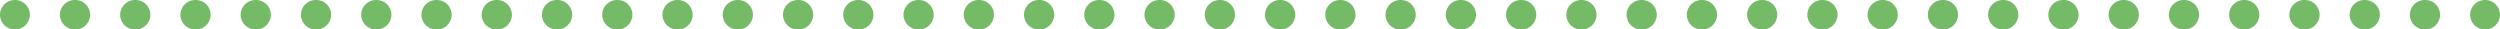 <?xml version="1.0" encoding="UTF-8"?> <svg xmlns="http://www.w3.org/2000/svg" width="339" height="4" viewBox="0 0 339 4" fill="none"> <path fill-rule="evenodd" clip-rule="evenodd" d="M0 2C0 0.895 0.895 0 2 0H2.05C3.155 0 4.05 0.895 4.05 2C4.05 3.105 3.155 4 2.05 4H2C0.895 4 0 3.105 0 2ZM8.12 2C8.12 0.895 9.016 0 10.12 0H10.221C11.326 0 12.221 0.895 12.221 2C12.221 3.105 11.326 4 10.221 4H10.12C9.016 4 8.12 3.105 8.12 2ZM16.291 2C16.291 0.895 17.186 0 18.291 0H18.392C19.497 0 20.392 0.895 20.392 2C20.392 3.105 19.497 4 18.392 4H18.291C17.186 4 16.291 3.105 16.291 2ZM24.462 2C24.462 0.895 25.357 0 26.462 0H26.563C27.667 0 28.563 0.895 28.563 2C28.563 3.105 27.667 4 26.563 4H26.462C25.357 4 24.462 3.105 24.462 2ZM32.633 2C32.633 0.895 33.528 0 34.633 0H34.733C35.838 0 36.733 0.895 36.733 2C36.733 3.105 35.838 4 34.733 4H34.633C33.528 4 32.633 3.105 32.633 2ZM40.803 2C40.803 0.895 41.699 0 42.803 0H42.904C44.009 0 44.904 0.895 44.904 2C44.904 3.105 44.009 4 42.904 4H42.803C41.699 4 40.803 3.105 40.803 2ZM48.974 2C48.974 0.895 49.869 0 50.974 0H51.075C52.179 0 53.075 0.895 53.075 2C53.075 3.105 52.179 4 51.075 4H50.974C49.869 4 48.974 3.105 48.974 2ZM57.145 2C57.145 0.895 58.04 0 59.145 0H59.246C60.35 0 61.246 0.895 61.246 2C61.246 3.105 60.35 4 59.246 4H59.145C58.04 4 57.145 3.105 57.145 2ZM65.315 2C65.315 0.895 66.211 0 67.315 0H67.416C68.521 0 69.416 0.895 69.416 2C69.416 3.105 68.521 4 67.416 4H67.315C66.211 4 65.315 3.105 65.315 2ZM73.486 2C73.486 0.895 74.382 0 75.486 0H75.587C76.692 0 77.587 0.895 77.587 2C77.587 3.105 76.692 4 75.587 4H75.486C74.382 4 73.486 3.105 73.486 2ZM81.657 2C81.657 0.895 82.552 0 83.657 0H83.758C84.862 0 85.758 0.895 85.758 2C85.758 3.105 84.862 4 83.758 4H83.657C82.552 4 81.657 3.105 81.657 2ZM89.828 2C89.828 0.895 90.723 0 91.828 0H91.928C93.033 0 93.928 0.895 93.928 2C93.928 3.105 93.033 4 91.928 4H91.828C90.723 4 89.828 3.105 89.828 2ZM97.998 2C97.998 0.895 98.894 0 99.998 0H100.099C101.204 0 102.099 0.895 102.099 2C102.099 3.105 101.204 4 100.099 4H99.998C98.894 4 97.998 3.105 97.998 2ZM106.169 2C106.169 0.895 107.064 0 108.169 0H108.27C109.375 0 110.27 0.895 110.27 2C110.27 3.105 109.375 4 108.27 4H108.169C107.064 4 106.169 3.105 106.169 2ZM114.34 2C114.34 0.895 115.235 0 116.34 0H116.441C117.545 0 118.441 0.895 118.441 2C118.441 3.105 117.545 4 116.441 4H116.34C115.235 4 114.34 3.105 114.34 2ZM122.511 2C122.511 0.895 123.406 0 124.511 0H124.611C125.716 0 126.611 0.895 126.611 2C126.611 3.105 125.716 4 124.611 4H124.511C123.406 4 122.511 3.105 122.511 2ZM130.681 2C130.681 0.895 131.577 0 132.681 0H132.782C133.887 0 134.782 0.895 134.782 2C134.782 3.105 133.887 4 132.782 4H132.681C131.577 4 130.681 3.105 130.681 2ZM138.852 2C138.852 0.895 139.747 0 140.852 0H140.953C142.057 0 142.953 0.895 142.953 2C142.953 3.105 142.057 4 140.953 4H140.852C139.747 4 138.852 3.105 138.852 2ZM147.023 2C147.023 0.895 147.918 0 149.023 0H149.124C150.228 0 151.124 0.895 151.124 2C151.124 3.105 150.228 4 149.124 4H149.023C147.918 4 147.023 3.105 147.023 2ZM155.193 2C155.193 0.895 156.089 0 157.193 0H157.294C158.399 0 159.294 0.895 159.294 2C159.294 3.105 158.399 4 157.294 4H157.193C156.089 4 155.193 3.105 155.193 2ZM163.364 2C163.364 0.895 164.26 0 165.364 0H165.465C166.57 0 167.465 0.895 167.465 2C167.465 3.105 166.57 4 165.465 4H165.364C164.26 4 163.364 3.105 163.364 2ZM171.535 2C171.535 0.895 172.43 0 173.535 0H173.636C174.74 0 175.636 0.895 175.636 2C175.636 3.105 174.74 4 173.636 4H173.535C172.43 4 171.535 3.105 171.535 2ZM179.706 2C179.706 0.895 180.601 0 181.706 0H181.807C182.911 0 183.807 0.895 183.807 2C183.807 3.105 182.911 4 181.807 4H181.706C180.601 4 179.706 3.105 179.706 2ZM187.876 2C187.876 0.895 188.772 0 189.876 0H189.977C191.082 0 191.977 0.895 191.977 2C191.977 3.105 191.082 4 189.977 4H189.876C188.772 4 187.876 3.105 187.876 2ZM196.047 2C196.047 0.895 196.943 0 198.047 0H198.148C199.253 0 200.148 0.895 200.148 2C200.148 3.105 199.253 4 198.148 4H198.047C196.943 4 196.047 3.105 196.047 2ZM204.218 2C204.218 0.895 205.113 0 206.218 0H206.319C207.423 0 208.319 0.895 208.319 2C208.319 3.105 207.423 4 206.319 4H206.218C205.113 4 204.218 3.105 204.218 2ZM212.389 2C212.389 0.895 213.284 0 214.389 0H214.489C215.594 0 216.489 0.895 216.489 2C216.489 3.105 215.594 4 214.489 4H214.389C213.284 4 212.389 3.105 212.389 2ZM220.559 2C220.559 0.895 221.455 0 222.559 0H222.66C223.765 0 224.66 0.895 224.66 2C224.66 3.105 223.765 4 222.66 4H222.559C221.455 4 220.559 3.105 220.559 2ZM228.73 2C228.73 0.895 229.625 0 230.73 0H230.831C231.935 0 232.831 0.895 232.831 2C232.831 3.105 231.935 4 230.831 4H230.73C229.625 4 228.73 3.105 228.73 2ZM236.901 2C236.901 0.895 237.796 0 238.901 0H239.002C240.106 0 241.002 0.895 241.002 2C241.002 3.105 240.106 4 239.002 4H238.901C237.796 4 236.901 3.105 236.901 2ZM245.071 2C245.071 0.895 245.967 0 247.071 0H247.172C248.277 0 249.172 0.895 249.172 2C249.172 3.105 248.277 4 247.172 4H247.071C245.967 4 245.071 3.105 245.071 2ZM253.242 2C253.242 0.895 254.138 0 255.242 0H255.343C256.448 0 257.343 0.895 257.343 2C257.343 3.105 256.448 4 255.343 4H255.242C254.138 4 253.242 3.105 253.242 2ZM261.413 2C261.413 0.895 262.308 0 263.413 0H263.514C264.618 0 265.514 0.895 265.514 2C265.514 3.105 264.618 4 263.514 4H263.413C262.308 4 261.413 3.105 261.413 2ZM269.584 2C269.584 0.895 270.479 0 271.584 0H271.685C272.789 0 273.685 0.895 273.685 2C273.685 3.105 272.789 4 271.685 4H271.584C270.479 4 269.584 3.105 269.584 2ZM277.754 2C277.754 0.895 278.65 0 279.754 0H279.855C280.96 0 281.855 0.895 281.855 2C281.855 3.105 280.96 4 279.855 4H279.754C278.65 4 277.754 3.105 277.754 2ZM285.925 2C285.925 0.895 286.821 0 287.925 0H288.026C289.131 0 290.026 0.895 290.026 2C290.026 3.105 289.131 4 288.026 4H287.925C286.821 4 285.925 3.105 285.925 2ZM294.096 2C294.096 0.895 294.991 0 296.096 0H296.197C297.301 0 298.197 0.895 298.197 2C298.197 3.105 297.301 4 296.197 4H296.096C294.991 4 294.096 3.105 294.096 2ZM302.267 2C302.267 0.895 303.162 0 304.267 0H304.367C305.472 0 306.367 0.895 306.367 2C306.367 3.105 305.472 4 304.367 4H304.267C303.162 4 302.267 3.105 302.267 2ZM310.437 2C310.437 0.895 311.333 0 312.437 0H312.538C313.643 0 314.538 0.895 314.538 2C314.538 3.105 313.643 4 312.538 4H312.437C311.333 4 310.437 3.105 310.437 2ZM318.608 2C318.608 0.895 319.503 0 320.608 0H320.709C321.813 0 322.709 0.895 322.709 2C322.709 3.105 321.813 4 320.709 4H320.608C319.503 4 318.608 3.105 318.608 2ZM326.779 2C326.779 0.895 327.674 0 328.779 0H328.88C329.984 0 330.88 0.895 330.88 2C330.88 3.105 329.984 4 328.88 4H328.779C327.674 4 326.779 3.105 326.779 2ZM334.949 2C334.949 0.895 335.845 0 336.949 0H337C338.105 0 339 0.895 339 2C339 3.105 338.105 4 337 4H336.949C335.845 4 334.949 3.105 334.949 2Z" fill="#74BA67"></path> </svg> 